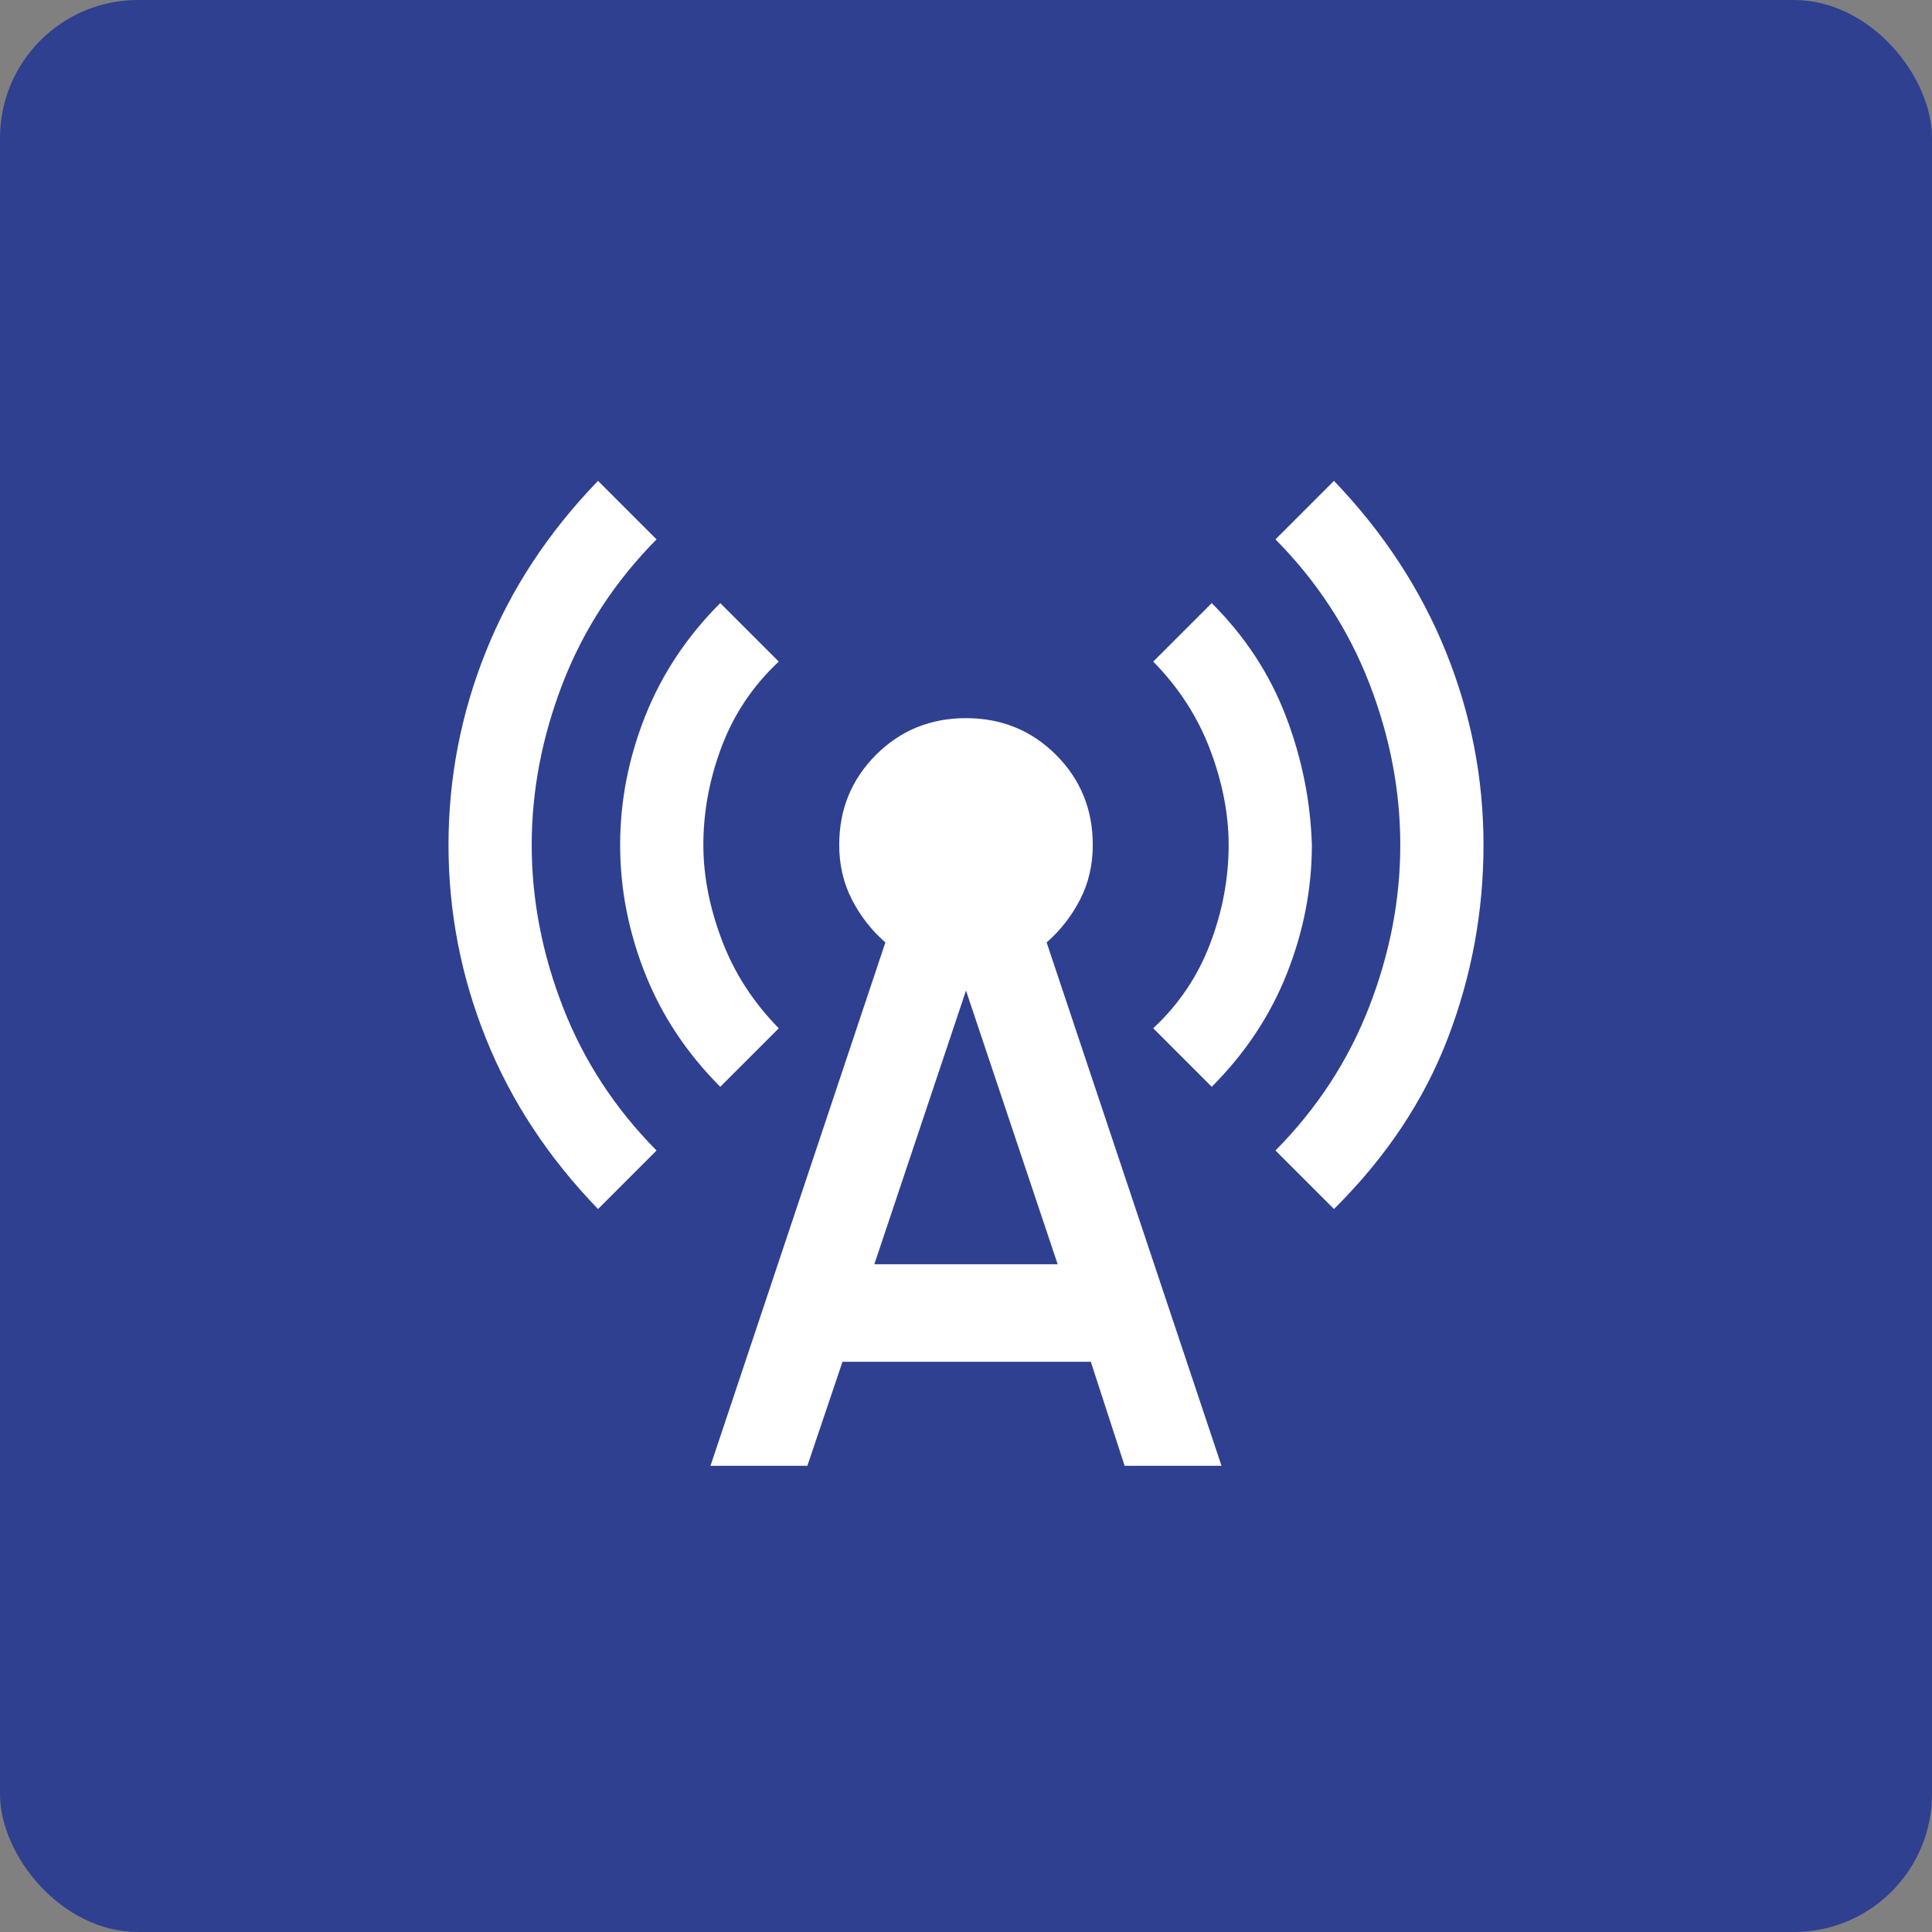 <?xml version="1.0" encoding="UTF-8"?>
<svg width="56px" height="56px" viewBox="0 0 56 56" version="1.1" xmlns="http://www.w3.org/2000/svg" xmlns:xlink="http://www.w3.org/1999/xlink">
    <rect x="0" y="0" width="56" height="56" fill="#808080" stroke="none"/>
    <title>A444D405-EE82-4B79-B1DA-E994CD4E8A53</title>
    <g id="Page-1" stroke="none" stroke-width="1" fill="none" fill-rule="evenodd">
        <g id="23_Homepage-Copy-2" transform="translate(-629, -2847)">
            <g id="Group-32" transform="translate(629, 2847)">
                <g id="Group-15-Copy" opacity="0.97" fill="#2c3e91">
                    <rect id="Rectangle" x="0" y="0" width="56" height="56" rx="4"/>
                </g>
                <g id="Group-83" transform="translate(13, 13)">
                    <rect id="Rectangle-Copy-55" x="0" y="0" width="30" height="30"/>
                    <g id="Group-45">
                        <rect id="Rectangle-Copy-49" x="0" y="0" width="30" height="30"/>
                        <g id="cell_tower_24dp_FILL0_wght400_GRAD-25_opsz24" transform="translate(0, 0.938)" fill="#FFFFFF" fill-rule="nonzero">
                            <path d="M4.334,21.106 C2.889,19.611 1.806,17.962 1.084,16.159 C0.361,14.356 0,12.487 0,10.553 C0,8.618 0.361,6.749 1.084,4.947 C1.806,3.144 2.889,1.495 4.334,0 L6.03,1.696 C4.824,2.915 3.92,4.3 3.317,5.851 C2.714,7.403 2.412,8.97 2.412,10.553 C2.412,12.136 2.714,13.703 3.317,15.254 C3.92,16.806 4.824,18.191 6.03,19.41 L4.334,21.106 Z M7.877,17.563 C6.91,16.595 6.184,15.503 5.7,14.284 C5.217,13.065 4.975,11.822 4.975,10.553 C4.975,9.284 5.217,8.04 5.7,6.822 C6.184,5.603 6.91,4.51 7.877,3.543 L9.573,5.239 C8.832,5.93 8.282,6.746 7.924,7.688 C7.566,8.631 7.387,9.585 7.387,10.553 C7.387,11.445 7.566,12.365 7.924,13.313 C8.282,14.262 8.832,15.113 9.573,15.867 L7.877,17.563 Z M7.594,28.549 L12.663,13.379 C12.261,13.028 11.938,12.613 11.693,12.136 C11.448,11.658 11.325,11.131 11.325,10.553 C11.325,9.523 11.68,8.653 12.39,7.943 C13.1,7.233 13.97,6.878 15,6.878 C16.03,6.878 16.9,7.233 17.61,7.943 C18.32,8.653 18.675,9.523 18.675,10.553 C18.675,11.131 18.552,11.658 18.307,12.136 C18.062,12.613 17.739,13.028 17.337,13.379 L22.406,28.549 L19.598,28.549 L18.618,25.534 L11.42,25.534 L10.402,28.549 L7.594,28.549 Z M12.343,22.707 L17.657,22.707 L15,14.774 L12.343,22.707 Z M22.123,17.563 L20.427,15.867 C21.168,15.176 21.718,14.359 22.076,13.417 C22.434,12.475 22.613,11.52 22.613,10.553 C22.613,9.661 22.434,8.741 22.076,7.792 C21.718,6.844 21.168,5.992 20.427,5.239 L22.123,3.543 C23.09,4.51 23.807,5.603 24.271,6.822 C24.736,8.04 24.987,9.284 25.025,10.553 C25.025,11.822 24.783,13.065 24.3,14.284 C23.816,15.503 23.09,16.595 22.123,17.563 Z M25.666,21.106 L23.97,19.41 C25.176,18.191 26.08,16.806 26.683,15.254 C27.286,13.703 27.588,12.136 27.588,10.553 C27.588,8.97 27.286,7.403 26.683,5.851 C26.08,4.3 25.176,2.915 23.97,1.696 L25.666,0 C27.098,1.495 28.178,3.144 28.907,4.947 C29.636,6.749 30,8.618 30,10.553 C30,12.487 29.655,14.356 28.964,16.159 C28.273,17.962 27.173,19.611 25.666,21.106 Z" id="Shape"/>
                        </g>
                    </g>
                </g>
            </g>
        </g>
    </g>
</svg>